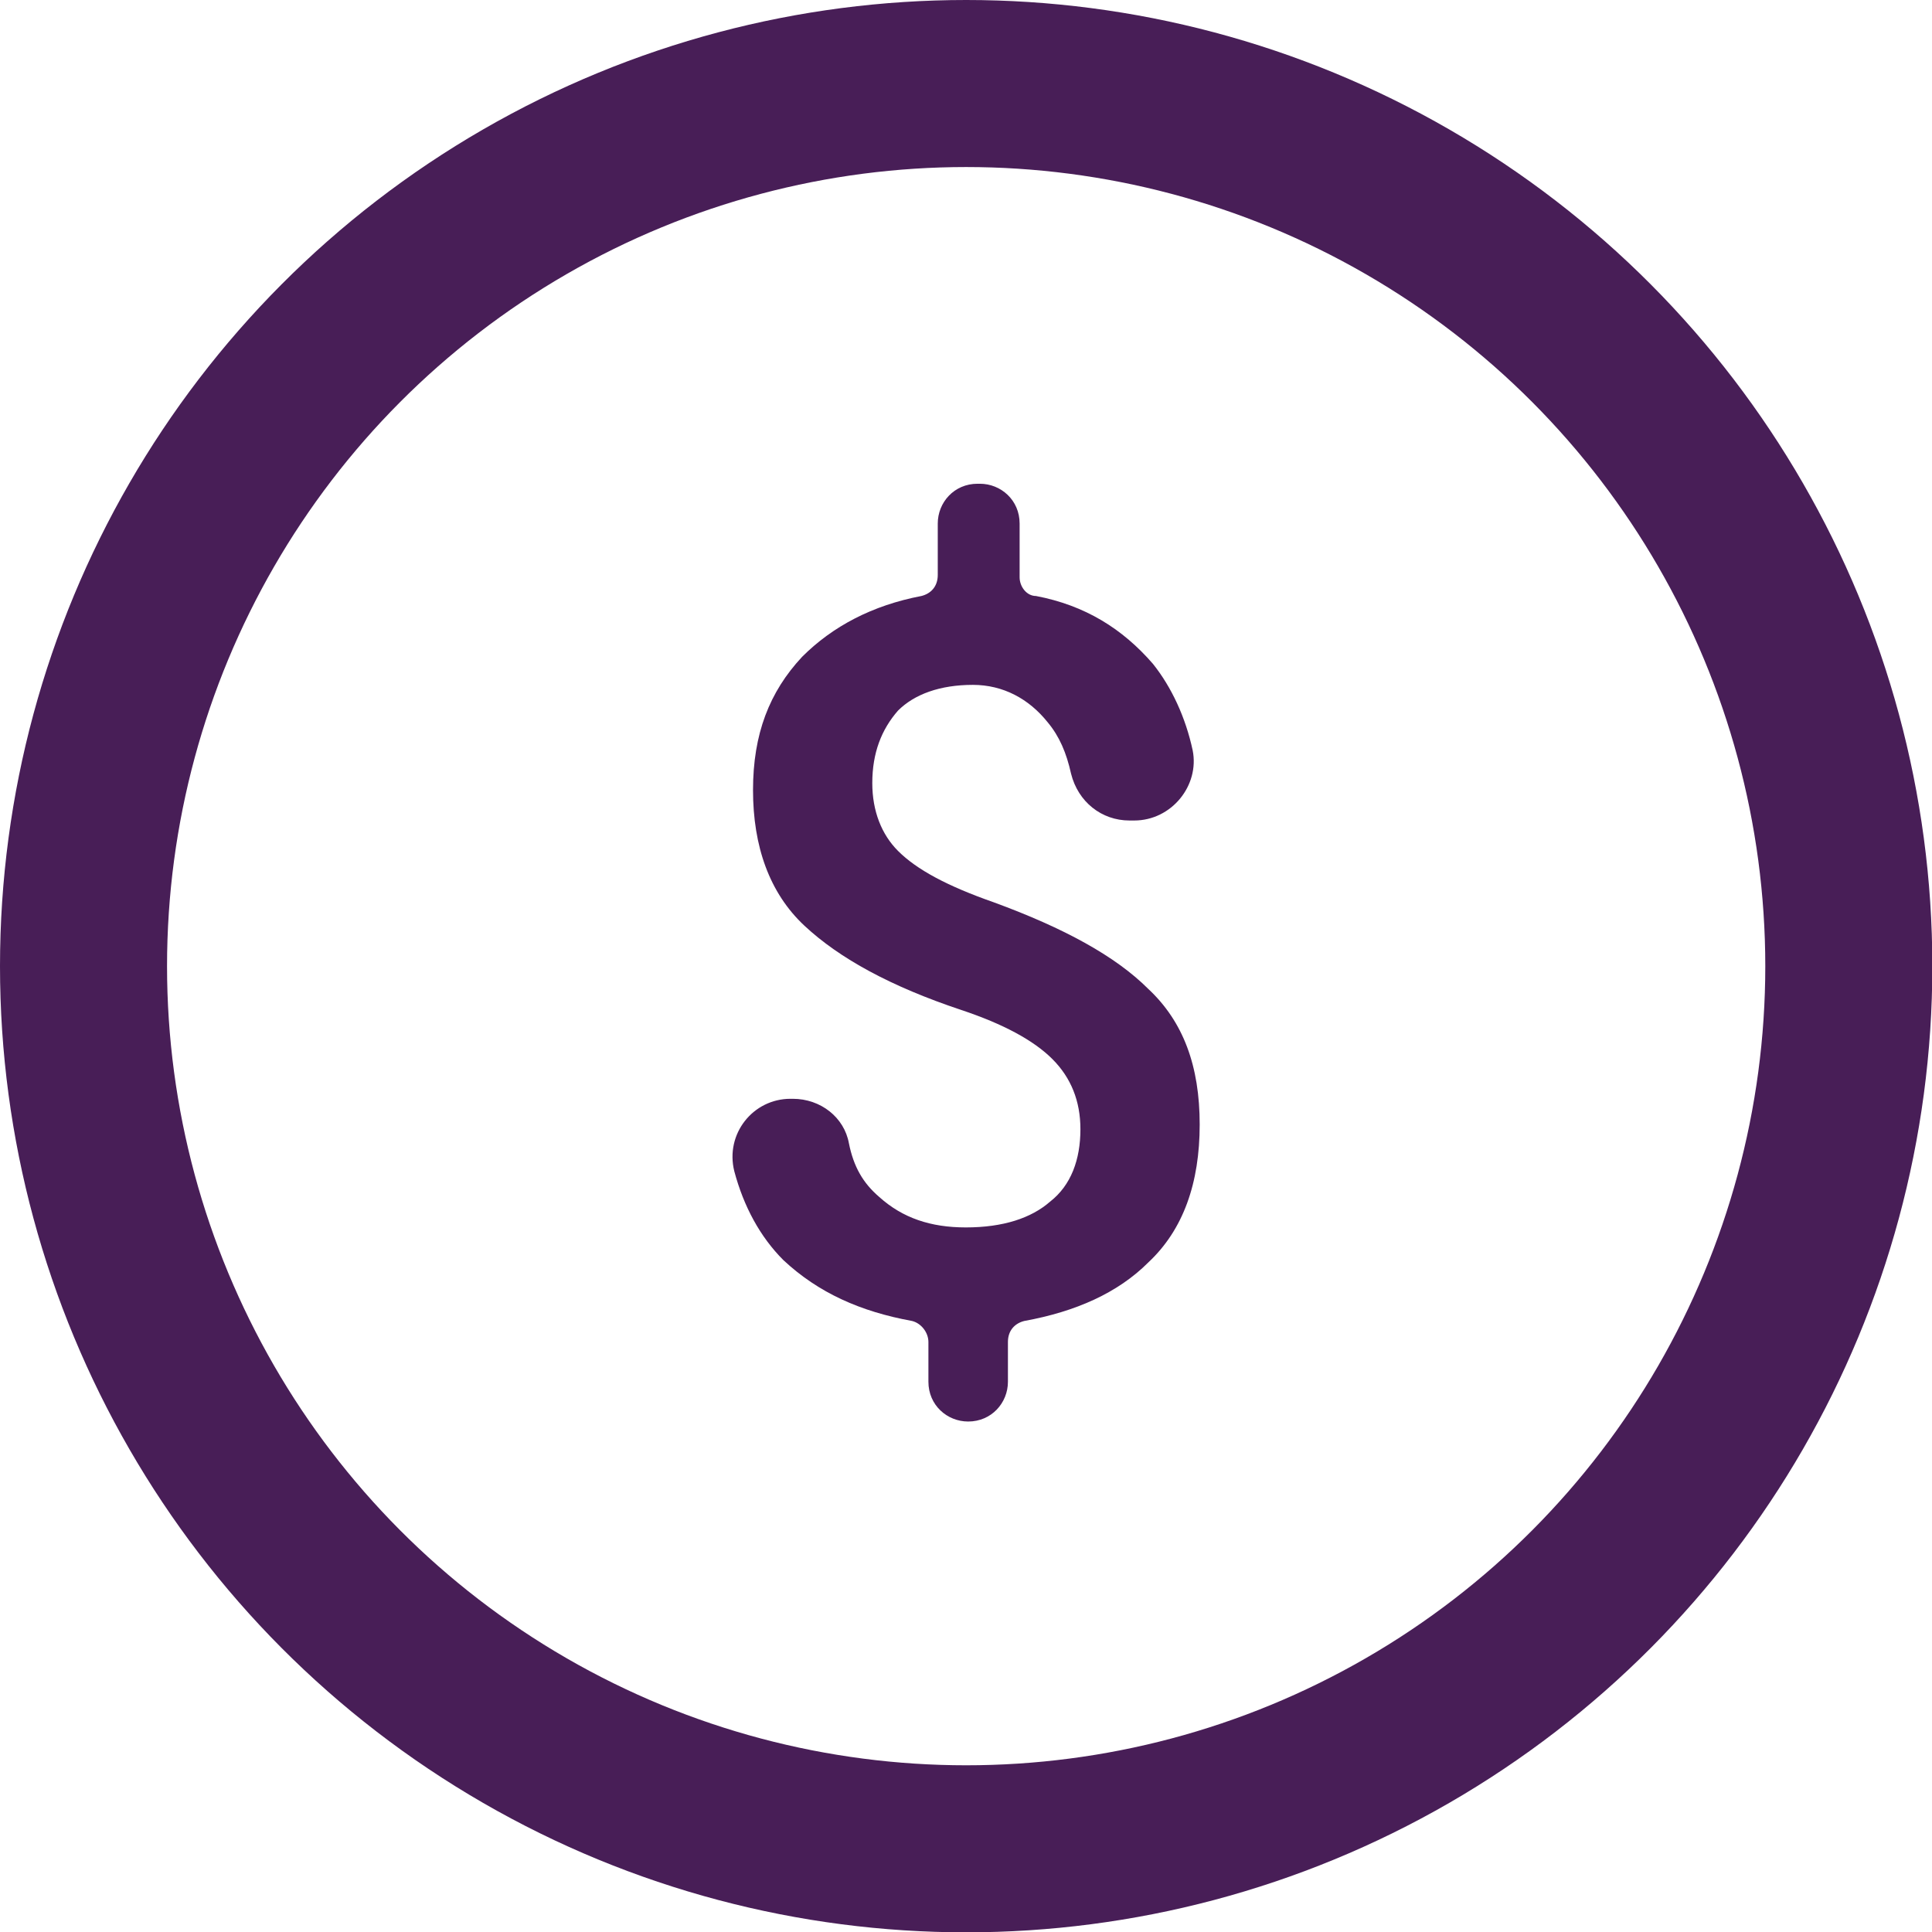 <svg viewBox="0 0 57.83 57.83" xmlns="http://www.w3.org/2000/svg" data-name="Layer 1" id="Layer_1">
  <defs>
    <style>
      .cls-1 {
        fill: none;
        stroke: #481e57;
        stroke-linecap: round;
        stroke-linejoin: round;
        stroke-width: 5px;
      }

      .cls-2 {
        fill: #481e57;
      }
    </style>
  </defs>
  <circle r="26.42" cy="28.92" cx="28.92" class="cls-1"></circle>
  <path d="M34.37,37.79c-.91.91-2.17,1.47-3.71,1.75-.28.07-.49.28-.49.63v1.19c0,.63-.49,1.19-1.19,1.19h0c-.63,0-1.19-.49-1.19-1.19v-1.19c0-.28-.21-.56-.49-.63-1.54-.28-2.8-.84-3.85-1.82-.7-.7-1.19-1.61-1.47-2.66-.28-1.12.56-2.17,1.68-2.17h.07c.84,0,1.54.56,1.68,1.33.14.7.42,1.19.91,1.61.7.63,1.54.91,2.59.91,1.12,0,1.96-.28,2.52-.77.63-.49.91-1.26.91-2.17,0-.84-.28-1.54-.84-2.1s-1.47-1.05-2.73-1.47c-2.1-.7-3.64-1.54-4.69-2.52-1.05-.98-1.54-2.38-1.54-4.06s.49-2.94,1.47-3.99c.91-.91,2.1-1.54,3.57-1.82.28-.07.49-.28.49-.63v-1.54c0-.63.49-1.19,1.19-1.19h.07c.63,0,1.19.49,1.19,1.19v1.61c0,.28.21.56.49.56,1.47.28,2.59.98,3.5,2.03.56.7.98,1.61,1.19,2.59.21,1.05-.63,2.1-1.75,2.1h-.14c-.84,0-1.54-.56-1.75-1.4-.14-.63-.35-1.12-.7-1.54-.56-.7-1.33-1.12-2.24-1.12-.98,0-1.75.28-2.24.77-.49.56-.77,1.26-.77,2.17,0,.84.28,1.54.77,2.03.56.56,1.47,1.05,2.87,1.54,2.1.77,3.64,1.61,4.62,2.59,1.05.98,1.54,2.31,1.54,4.06s-.49,3.15-1.54,4.13Z" class="cls-2"></path>
</svg>